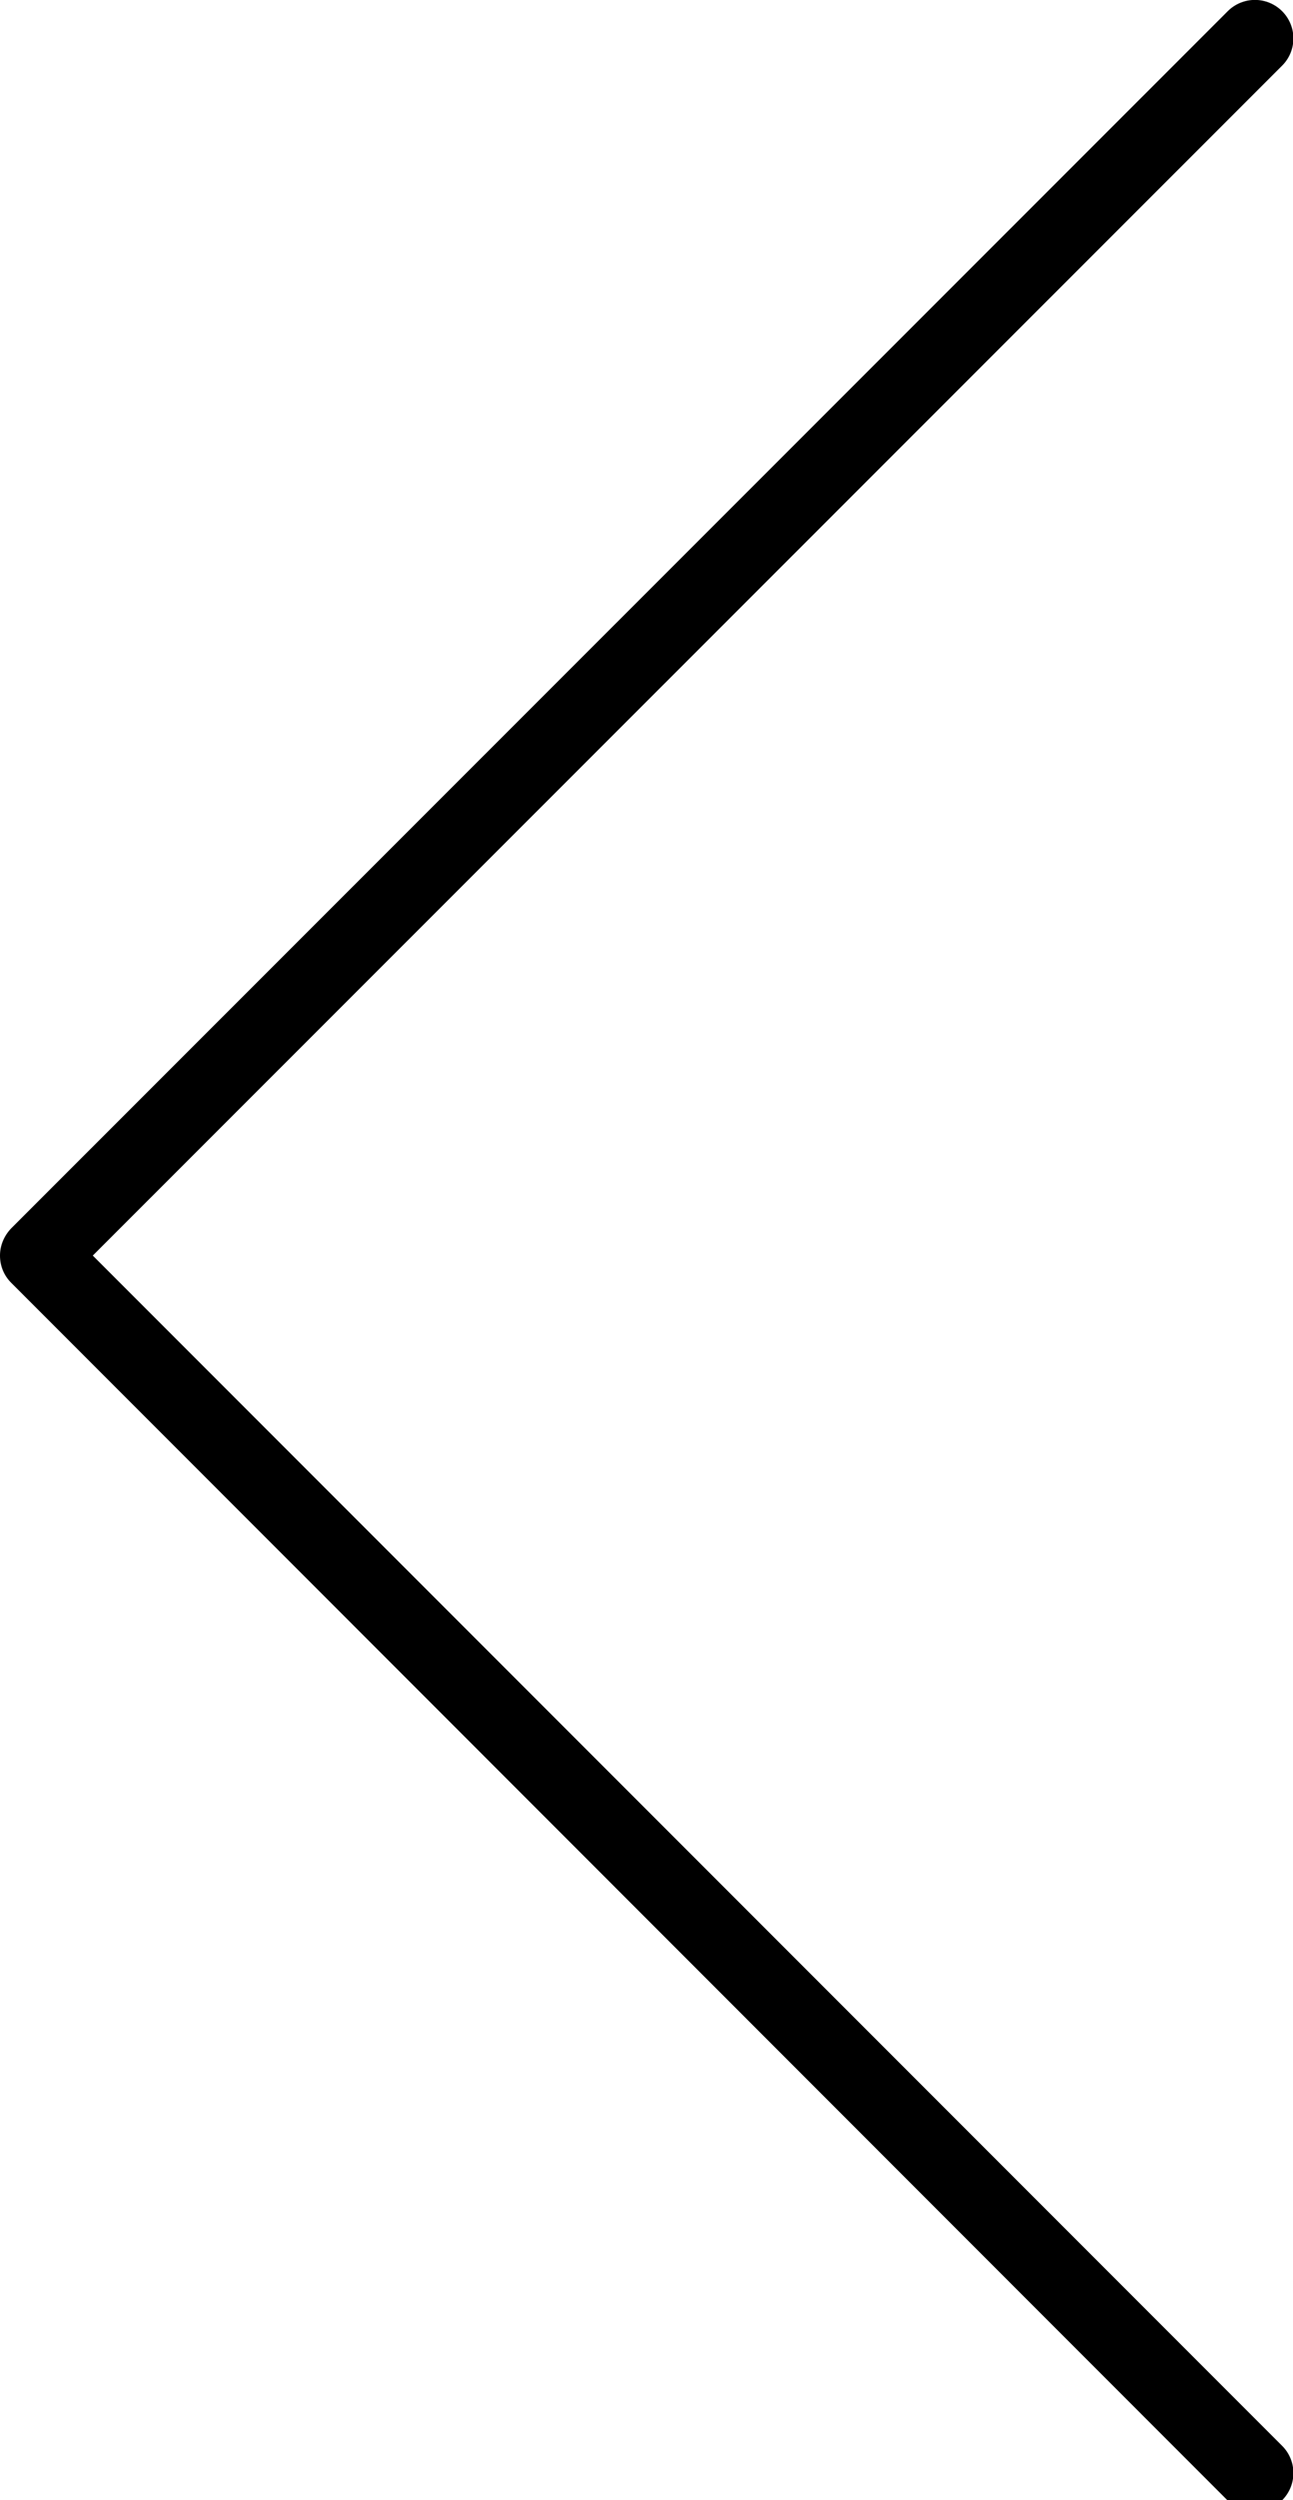 <svg xmlns="http://www.w3.org/2000/svg" x="0px" y="0px" viewBox="0 0 404.1 780.8">
<g>
	<path class="st0" d="M392.1,784.3c-3.1,0-6.1-1.2-8.5-3.5L3.5,400.6c-2.3-2.3-3.5-5.3-3.5-8.5s1.3-6.2,3.5-8.5L383.7,3.5
		c4.7-4.7,12.3-4.7,17,0c4.7,4.7,4.7,12.3,0,17L29,392.1l371.7,371.7c4.7,4.7,4.7,12.3,0,17C398.3,783.1,395.2,784.3,392.1,784.3z"
		/>
</g>
</svg>